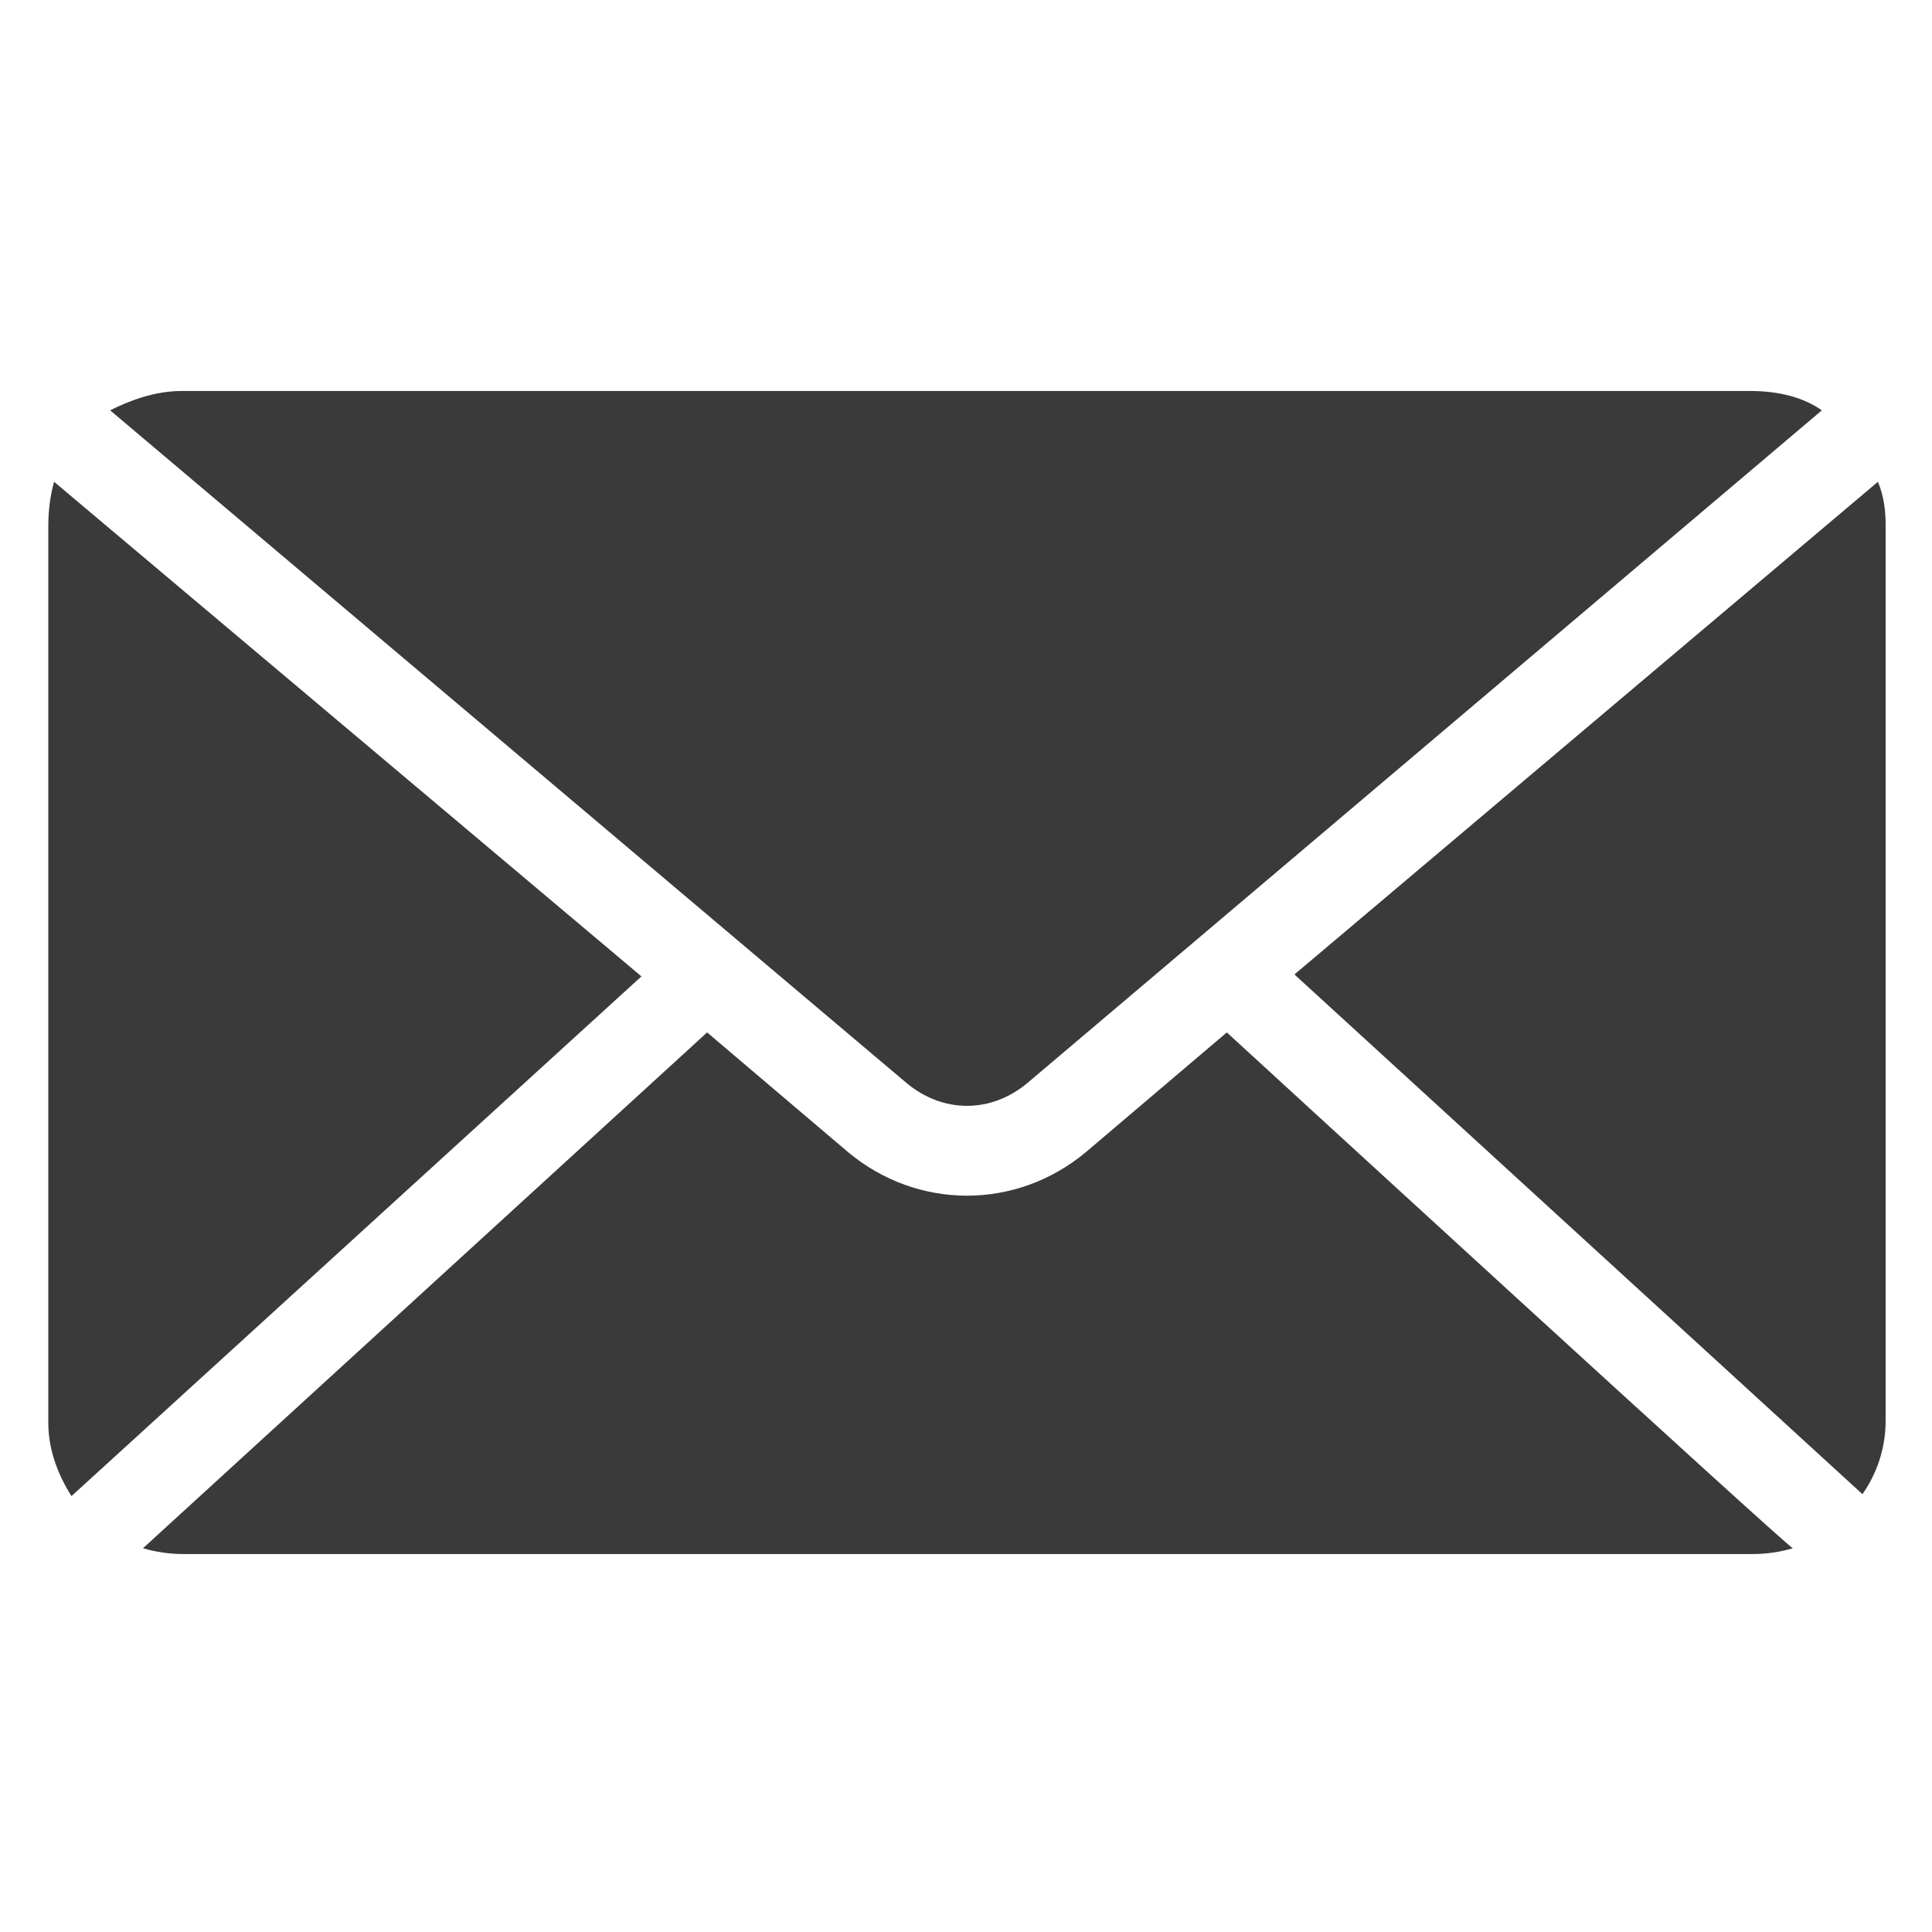 <?xml version="1.0" encoding="utf-8"?>
<!-- Generator: Adobe Illustrator 25.0.0, SVG Export Plug-In . SVG Version: 6.00 Build 0)  -->
<svg version="1.1" id="Capa_1" xmlns="http://www.w3.org/2000/svg" xmlns:xlink="http://www.w3.org/1999/xlink" x="0px" y="0px"
	 viewBox="0 0 100 100" style="enable-background:new 0 0 100 100;" xml:space="preserve">
<style type="text/css">
	.st0{fill:#3A3A3A;}
</style>
<g transform="translate(0,-952.362)">
	<path class="st0" d="M9.4,972.6c-1.4,0-2.7,0.5-3.7,1l41.2,34.8c1.9,1.6,4.4,1.6,6.3,0l41.1-34.8c-1-0.7-2.3-1-3.7-1H9.4z
		 M2.8,977.3c-0.2,0.7-0.3,1.5-0.3,2.3v46.4c0,1.4,0.5,2.7,1.2,3.8l29.5-26.9L2.8,977.3z M97.2,977.3l-30.2,25.5l29.4,26.9
		c0.7-1,1.2-2.3,1.2-3.8v-46.4C97.6,978.8,97.5,978,97.2,977.3z M63.5,1005.8l-7.3,6.2c-3.6,3-8.7,3-12.3,0l-7.3-6.2l-29.2,26.7
		c0.7,0.2,1.4,0.3,2.1,0.3h81.2c0.7,0,1.4-0.1,2.1-0.3C92.7,1032.6,63.5,1005.8,63.5,1005.8z"/>
</g>
</svg>
